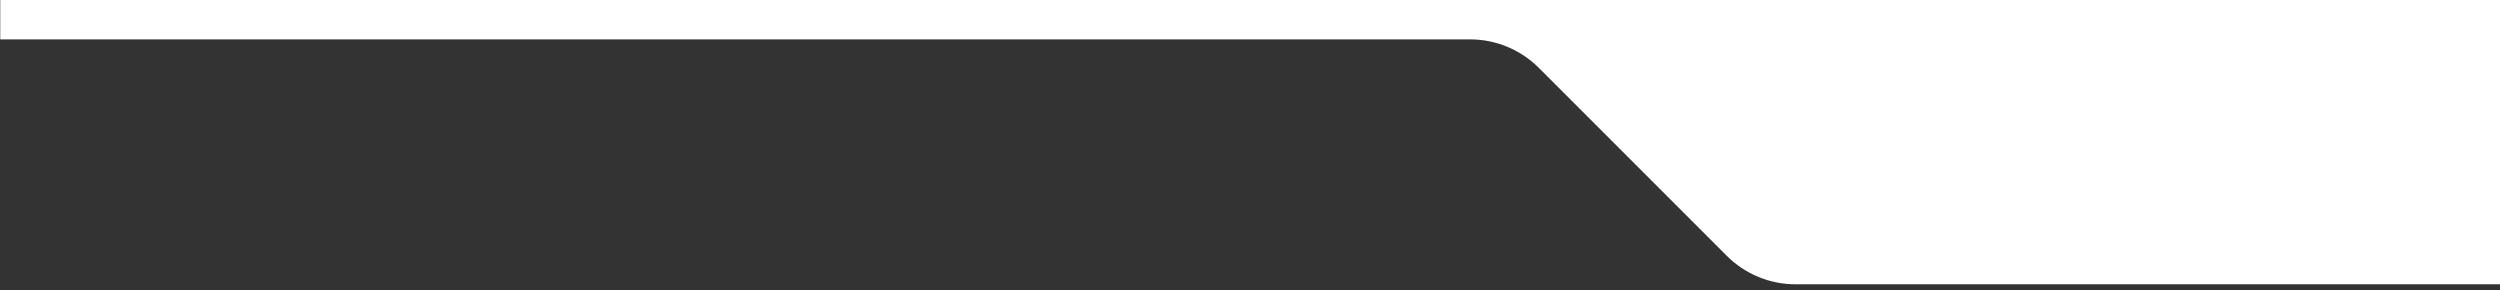 <svg xmlns="http://www.w3.org/2000/svg" xmlns:xlink="http://www.w3.org/1999/xlink" id="Layer_1" x="0px" y="0px" width="1440px" height="167.036px" viewBox="0 0 1440 167.036" xml:space="preserve"><rect x="0" y="0" width="1440" height="167.036" fill="#333333" stroke="none"/><path fill="#FFFFFF" d="M0.149-0.07v22.752H846.76c14.852,0,29.096,5.9,39.598,16.402l108.261,108.261 c10.502,10.502,24.746,16.402,39.598,16.402h406.962V-0.893L0.149-0.07z"></path></svg>
